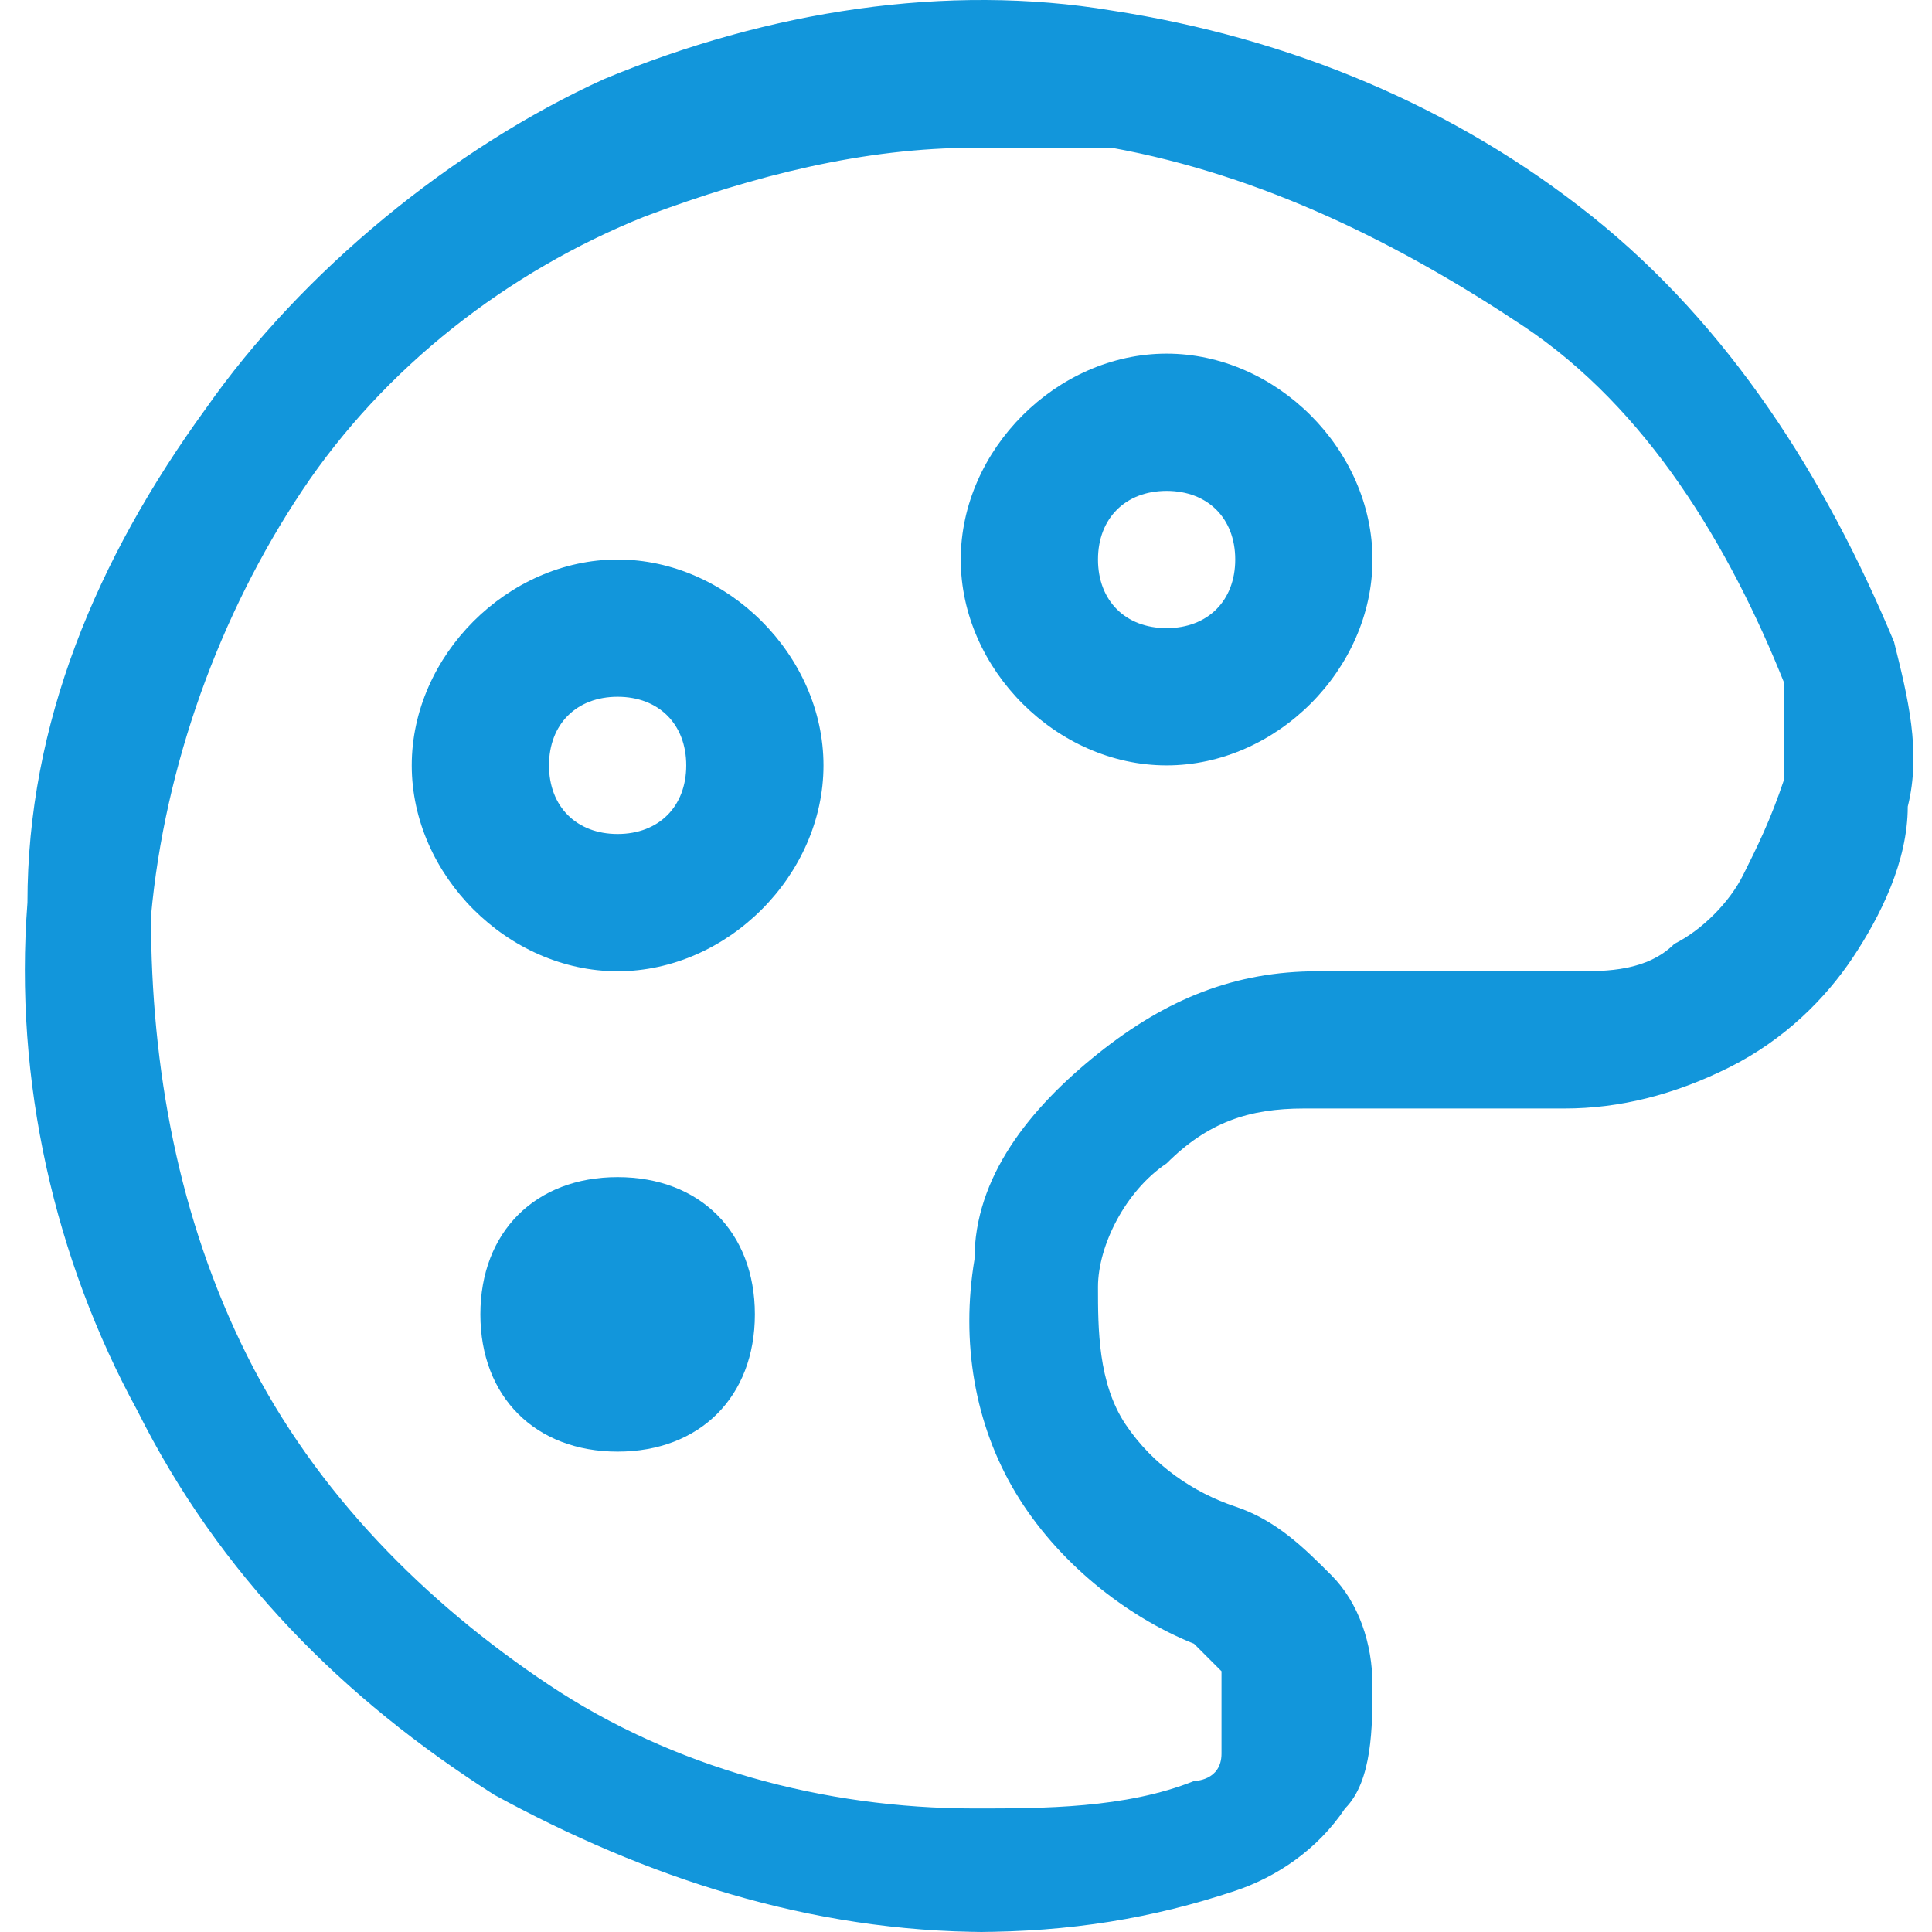 <?xml version="1.0" standalone="no"?><!DOCTYPE svg PUBLIC "-//W3C//DTD SVG 1.1//EN" "http://www.w3.org/Graphics/SVG/1.1/DTD/svg11.dtd"><svg t="1760591541775" class="icon" viewBox="0 0 1024 1024" version="1.1" xmlns="http://www.w3.org/2000/svg" p-id="34115" xmlns:xlink="http://www.w3.org/1999/xlink" width="256" height="256"><path d="M618.329 405.671C560.134 405.671 509.212 354.749 509.212 296.554s50.921-109.117 109.117-109.117S727.446 238.358 727.446 296.554s-50.921 109.117-109.117 109.117z m0-145.489c-21.823 0-36.372 14.549-36.372 36.372s14.549 36.372 36.372 36.372 36.372-14.549 36.372-36.372-14.549-36.372-36.372-36.372zM327.351 769.394c-43.647 0-72.745-29.098-72.745-72.745s29.098-72.745 72.745-72.745 72.745 29.098 72.745 72.745-29.098 72.745-72.745 72.745zM327.351 514.788C269.155 514.788 218.234 463.866 218.234 405.671S269.155 296.554 327.351 296.554 436.468 347.475 436.468 405.671 385.547 514.788 327.351 514.788z m0-145.489c-21.823 0-36.372 14.549-36.372 36.372s14.549 36.372 36.372 36.372 36.372-14.549 36.372-36.372-14.549-36.372-36.372-36.372z" fill="#1296db" p-id="34116"></path><path d="M523.761 1024c-94.568 0-181.862-29.098-261.881-72.745-80.019-50.921-145.489-116.391-189.136-203.685C29.098 667.551 7.274 572.983 14.549 478.415 14.549 383.847 50.921 296.554 109.117 216.535 160.038 143.79 240.057 78.32 320.076 41.947 407.37 5.575 501.938-8.974 589.232 5.575c94.568 14.549 181.862 50.921 254.606 109.117s123.666 138.215 160.038 225.508c7.274 29.098 14.549 58.196 7.274 87.294 0 29.098-14.549 58.196-29.098 80.019-14.549 21.823-36.372 43.647-65.47 58.196-29.098 14.549-58.196 21.823-87.294 21.823H691.074c-29.098 0-50.921 7.274-72.745 29.098-21.823 14.549-36.372 43.647-36.372 65.47 0 21.823 0 50.921 14.549 72.745 14.549 21.823 36.372 36.372 58.196 43.647 21.823 7.274 36.372 21.823 50.921 36.372 14.549 14.549 21.823 36.372 21.823 58.196 0 21.823 0 50.921-14.549 65.47-14.549 21.823-36.372 36.372-58.196 43.647-43.647 14.549-87.294 21.823-138.215 21.823h7.274zM516.487 78.32c-58.196 0-116.391 14.549-174.587 36.372-72.745 29.098-138.215 80.019-181.862 145.489-43.647 65.47-72.745 145.489-80.019 225.508 0 80.019 14.549 160.038 50.921 232.783 36.372 72.745 94.568 130.94 160.038 174.587 65.47 43.647 145.489 65.47 225.508 65.47 36.372 0 80.019 0 116.391-14.549 0 0 14.549 0 14.549-14.549v-21.823-21.823l-14.549-14.549c-36.372-14.549-72.745-43.647-94.568-80.019-21.823-36.372-29.098-80.019-21.823-123.666 0-43.647 29.098-80.019 65.47-109.117 36.372-29.098 72.745-43.647 116.391-43.647h138.215c14.549 0 36.372 0 50.921-14.549 14.549-7.274 29.098-21.823 36.372-36.372 7.274-14.549 14.549-29.098 21.823-50.921v-50.921c-29.098-72.745-72.745-145.489-138.215-189.136-65.47-43.647-138.215-80.019-218.234-94.568h-72.745z" fill="#1296db" p-id="34117"></path></svg>